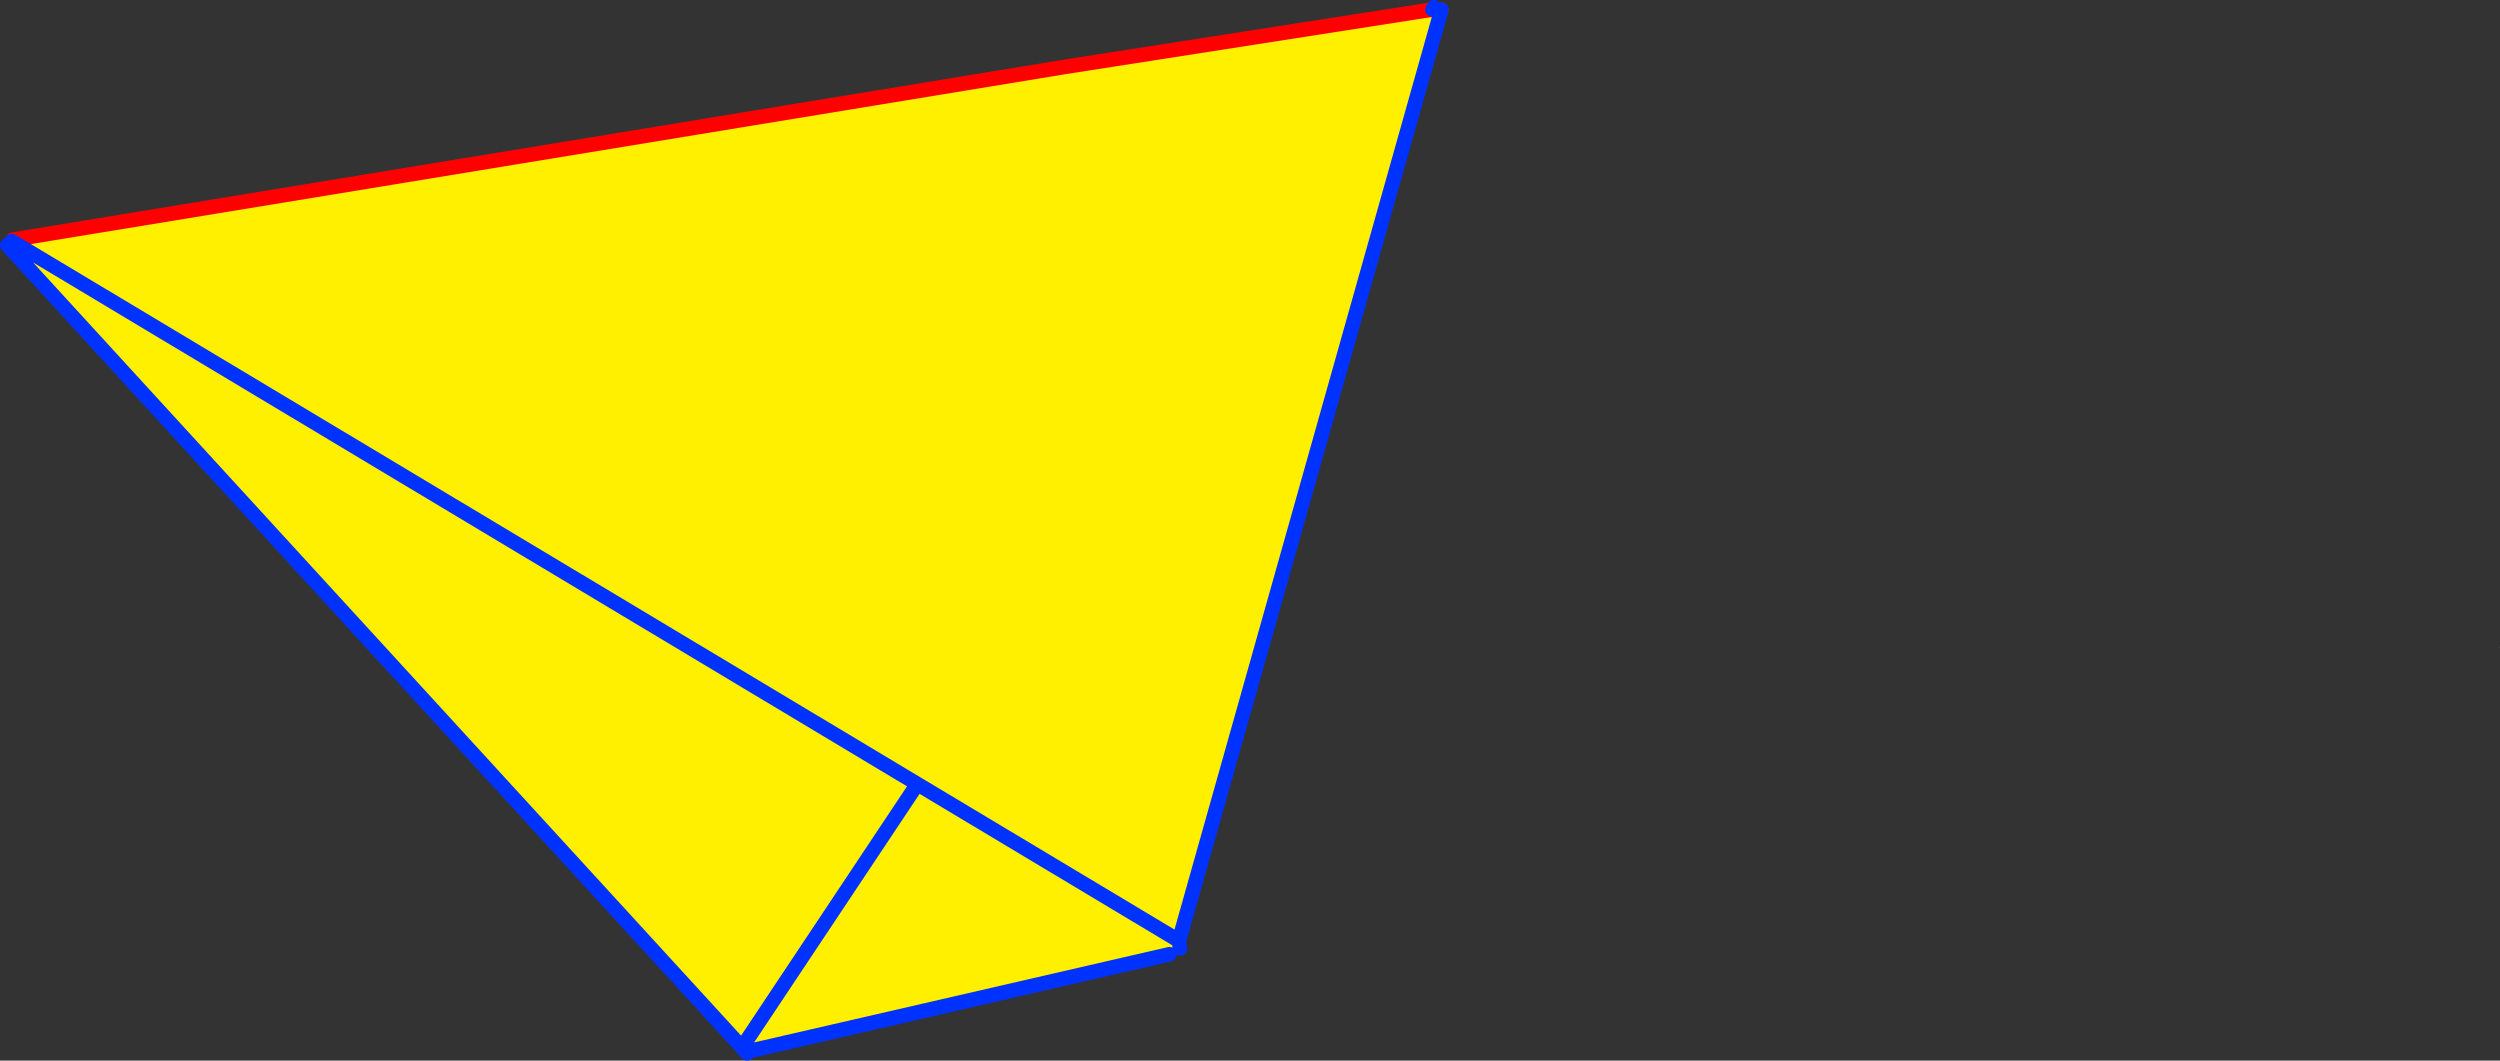 <?xml version="1.0" encoding="UTF-8" standalone="no"?>
<svg xmlns:xlink="http://www.w3.org/1999/xlink" height="145.15px" width="342.15px" xmlns="http://www.w3.org/2000/svg">
  <rect width="100%" height="100%" fill="#333333" stroke="none"/>
  <g transform="matrix(1.0, 0.0, 0.0, 1.0, -239.0, -217.7)">
    <path d="M436.2 219.3 L400.35 346.45 364.55 325.0 240.6 250.7 364.55 325.0 400.35 346.45 399.05 348.3 341.75 361.5 340.55 361.05 364.55 325.0 340.55 361.05 240.0 251.25 240.6 250.7 240.75 250.5 384.75 226.85 435.05 219.0 436.2 219.3" fill="#fff000" fill-rule="evenodd" stroke="none"/>
    <path d="M581.1 306.35 L581.1 306.3 581.15 306.3 581.1 306.35" fill="#ffffff" fill-rule="evenodd" stroke="none"/>
    <path d="M435.05 219.0 L436.25 219.0 M435.2 218.9 L435.1 218.95 M435.05 219.0 L384.75 226.85 240.75 250.5" fill="none" stroke="#ff0000" stroke-linecap="round" stroke-linejoin="round" stroke-width="2.0"/>
    <path d="M435.05 219.0 L435.1 218.95 435.25 218.7 435.2 218.9 435.05 219.0 M436.25 219.0 L436.2 219.3 400.35 346.45 400.5 347.5 M240.6 250.7 L364.55 325.0 400.35 346.45 M399.05 348.3 L341.75 361.5 M340.55 361.05 L341.25 361.85 M364.55 325.0 L340.55 361.05 240.0 251.25" fill="none" stroke="#0032ff" stroke-linecap="round" stroke-linejoin="round" stroke-width="2.0"/>
  </g>
</svg>
